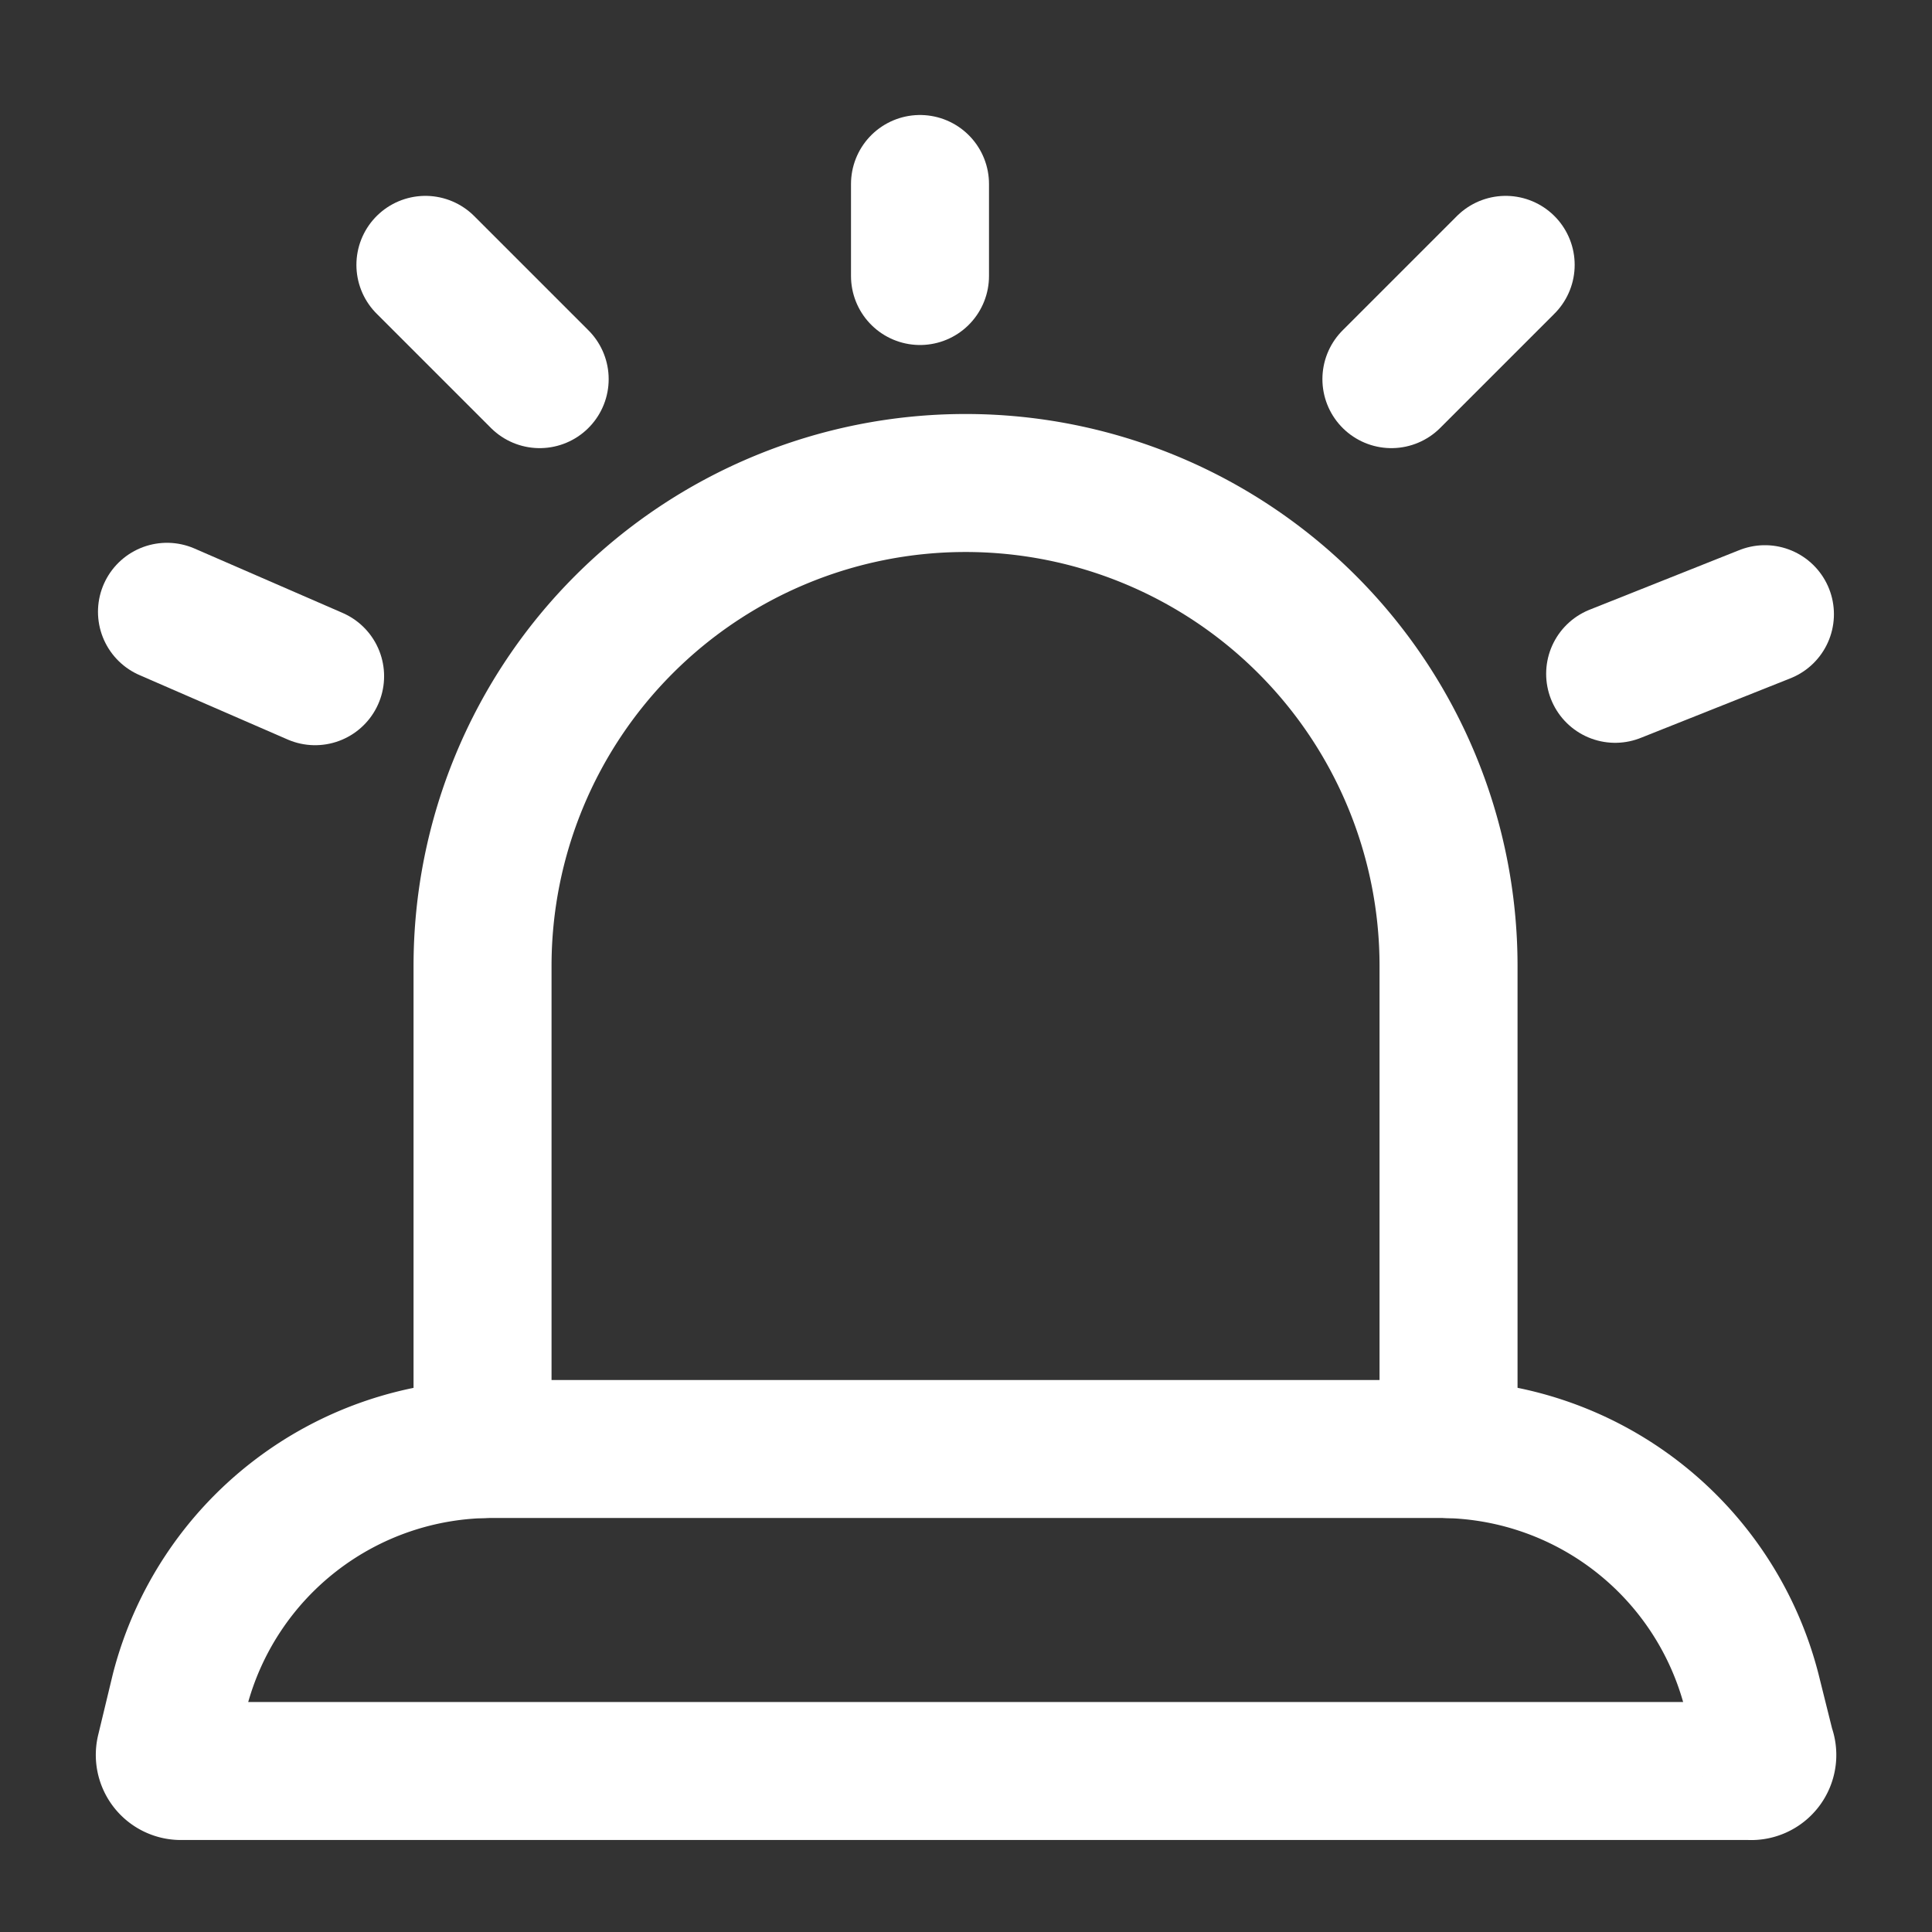 <svg id="emergencia" xmlns="http://www.w3.org/2000/svg" width="21" height="21" viewBox="0 0 21 21">
  <rect x="0" y="0" width="21" height="21" fill="#333333" stroke="none"/>
  <rect id="Rectángulo_350" data-name="Rectángulo 350" width="21" height="21" fill="none"/>
  <g id="ic-security-alarm" transform="translate(1.792 1.75)">
    <path id="Trazado_315" data-name="Trazado 315" d="M6,16.5V11.25A5.25,5.25,0,0,1,11.25,6h0a5.25,5.25,0,0,1,5.25,5.25V16.5" transform="translate(-2.547 -2.5)" fill="none" stroke="#fff" stroke-linecap="round" stroke-linejoin="round" stroke-width="1.5" fill-rule="evenodd"/>
    <line id="Línea_414" data-name="Línea 414" y2="1" transform="translate(8.208 0.25)" fill="none" stroke="#fff" stroke-linecap="round" stroke-linejoin="round" stroke-width="1.5"/>
    <line id="Línea_415" data-name="Línea 415" x2="1.242" y2="1.242" transform="translate(2.832 1.129)" fill="none" stroke="#fff" stroke-linecap="round" stroke-linejoin="round" stroke-width="1.5"/>
    <line id="Línea_416" data-name="Línea 416" x1="1.242" y2="1.242" transform="translate(13.332 1.129)" fill="none" stroke="#fff" stroke-linecap="round" stroke-linejoin="round" stroke-width="1.5"/>
    <line id="Línea_417" data-name="Línea 417" x2="1.61" y2="0.7" transform="translate(0.023 4.9)" fill="none" stroke="#fff" stroke-linecap="round" stroke-linejoin="round" stroke-width="1.5"/>
    <line id="Línea_418" data-name="Línea 418" x1="1.628" y2="0.648" transform="translate(15.764 4.926)" fill="none" stroke="#fff" stroke-linecap="round" stroke-linejoin="round" stroke-width="1.5"/>
    <path id="Trazado_316" data-name="Trazado 316" d="M19.279,21.5H2.234a.175.175,0,0,1-.175-.219l.158-.656A3.5,3.5,0,0,1,5.612,18H15.9A3.5,3.5,0,0,1,19.3,20.625l.157.63a.175.175,0,0,1-.175.245Z" transform="translate(-2.054 -4)" fill="none" stroke="#fff" stroke-linecap="round" stroke-linejoin="round" stroke-width="1.5" fill-rule="evenodd"/>
  </g>
</svg>
